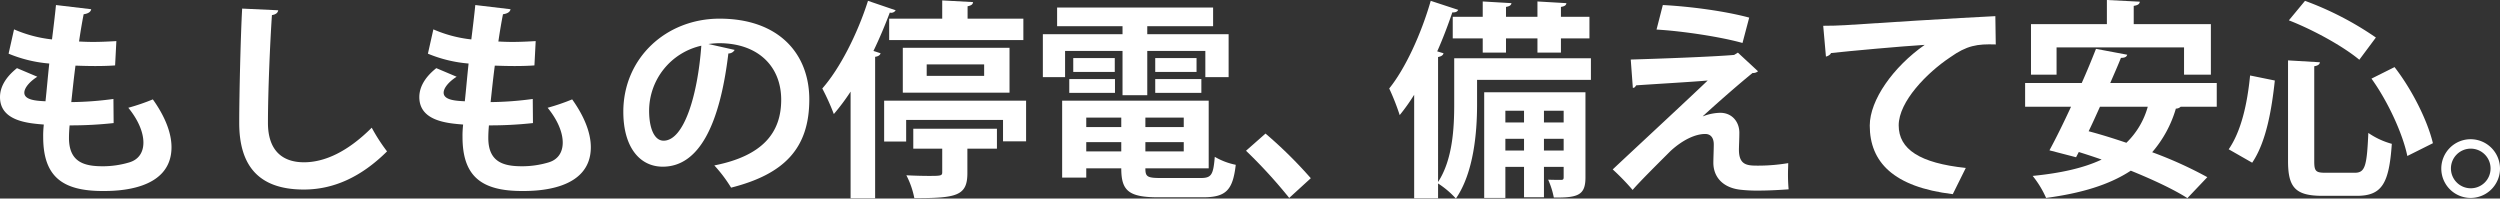 <svg xmlns="http://www.w3.org/2000/svg" viewBox="0 0 991.947 78.782"><rect x="0" y="0" width="991.947" height="78.782" fill="#333333" stroke="none"/><path d="M45.089,48.833a157.411,157.411,0,0,1-17.47.915c-.166,1.83-.25,3.411-.25,4.991,0,9.733,6.239,11.231,13.394,11.231A36.553,36.553,0,0,0,51.162,64.473c3.827-1.081,5.74-3.993,5.74-7.903s-1.913-8.818-5.99-13.81a83.539,83.539,0,0,0,9.733-3.328c4.991,6.988,7.404,13.477,7.404,18.968,0,17.387-22.129,17.387-27.287,17.387-16.222,0-23.626-5.907-23.626-21.463a38.039,38.039,0,0,1,.25-4.908C11.231,48.916,0,48.084,0,38.517,0,34.857,1.913,30.864,6.739,27.037L14.808,30.448c-3.161,1.997-5.158,4.492-5.158,6.323,0,2.995,4.991,3.244,8.402,3.411.499-4.575.915-9.65,1.497-14.974a53.372,53.372,0,0,1-16.139-3.91l2.163-9.65a51.257,51.257,0,0,0,15.058,3.993c.582-4.659,1.165-9.484,1.581-13.643L36.188,3.66c-.166,1.081-1.248,1.747-2.995,1.997-.582,2.912-1.248,6.822-1.83,10.815,1.581.083,3.577.166,5.574.166,3.078,0,6.489-.166,9.234-.333l-.499,9.65c-2.163.166-4.991.25-7.82.25-2.745,0-5.574-.083-7.903-.166-.666,4.991-1.165,9.9-1.664,14.475a132.617,132.617,0,0,0,16.721-1.248Z" fill="#fff"/><path d="M110.393,4.076c-.167.998-.915,1.664-2.496,1.913-.749,11.064-1.581,30.531-1.581,42.76,0,10.648,5.407,15.64,14.309,15.64,8.236,0,17.387-4.243,26.871-13.726a70.204,70.204,0,0,0,6.073,9.401c-10.399,10.316-21.38,15.141-33.027,15.141-18.468,0-25.623-10.066-25.623-26.455,0-11.148.582-35.273,1.165-45.339Z" fill="#fff"/><path d="M211.468,48.833a157.411,157.411,0,0,1-17.47.915c-.166,1.83-.25,3.411-.25,4.991,0,9.733,6.239,11.231,13.394,11.231A36.553,36.553,0,0,0,217.541,64.473c3.827-1.081,5.74-3.993,5.74-7.903s-1.913-8.818-5.99-13.81a83.538,83.538,0,0,0,9.733-3.328c4.991,6.988,7.404,13.477,7.404,18.968,0,17.387-22.129,17.387-27.287,17.387-16.222,0-23.626-5.907-23.626-21.463a38.037,38.037,0,0,1,.25-4.908c-6.156-.499-17.387-1.331-17.387-10.898,0-3.66,1.913-7.654,6.739-11.48l8.069,3.411c-3.161,1.997-5.158,4.492-5.158,6.323,0,2.995,4.991,3.244,8.402,3.411.499-4.575.915-9.65,1.497-14.974a53.372,53.372,0,0,1-16.139-3.91l2.163-9.65a51.257,51.257,0,0,0,15.058,3.993c.582-4.659,1.165-9.484,1.581-13.643L202.566,3.66c-.166,1.081-1.248,1.747-2.995,1.997-.582,2.912-1.248,6.822-1.83,10.815,1.581.083,3.577.166,5.574.166,3.078,0,6.489-.166,9.234-.333l-.499,9.65c-2.163.166-4.991.25-7.82.25-2.745,0-5.574-.083-7.903-.166-.666,4.991-1.165,9.9-1.664,14.475a132.616,132.616,0,0,0,16.721-1.248Z" fill="#fff"/><path d="M291.495,19.799a2.764,2.764,0,0,1-2.496,1.414c-3.411,28.451-11.73,44.923-26.039,44.923-9.068,0-15.64-7.654-15.64-21.796,0-21.297,16.971-36.937,38.185-36.937,23.543,0,35.606,13.976,35.606,32.029,0,19.55-10.066,29.699-31.03,35.023a55.702,55.702,0,0,0-6.655-8.818c18.968-3.744,26.538-12.811,26.538-26.039,0-13.394-9.317-22.462-24.625-22.462a35.048,35.048,0,0,0-4.243.333Zm-13.227-1.664A26.517,26.517,0,0,0,257.554,43.925c0,6.988,2.08,11.896,5.74,11.896C271.447,55.821,276.854,37.602,278.268,18.136Z" fill="#fff"/><path d="M337.498,36.354a85.49,85.49,0,0,1-6.655,8.901,90.883,90.883,0,0,0-4.576-10.149c6.905-7.82,13.893-21.463,18.136-34.774l10.981,3.744a2.05,2.05,0,0,1-2.329.915c-1.913,5.075-4.076,10.232-6.489,15.224l2.828.915c-.166.666-.832,1.248-2.163,1.414V78.699h-9.733Zm13.311,3.577H407.129v16.139h-9.151V47.585H359.544v8.569h-8.735ZM352.805,7.404h21.047V.166l12.229.666c-.083.915-.666,1.331-2.163,1.664V7.404h22.129v8.485H352.805Zm47.751,29.366H358.213V18.968h42.344Zm-38.185,22.212V51.079h33.193v7.903H383.836V68.716c0,9.068-4.409,9.9-21.047,9.9a33.624,33.624,0,0,0-3.161-9.068c3.078.166,6.572.25,9.068.25,4.575,0,5.158-.083,5.158-1.414V58.982Zm5.324-33.443v4.575h22.794v-4.575Z" fill="#fff"/><path d="M422.601,20.215V30.614h-8.818V13.56H445.395V10.399H419.439v-7.404h61.894v7.404h-26.122v3.161h32.278V30.614h-9.234V20.215H455.212V37.769H445.395V20.215Zm31.862,46.587c0,3.244.666,3.827,6.073,3.827h15.89c4.243,0,4.991-1.248,5.574-8.402a26.989,26.989,0,0,0,8.319,3.161c-1.165,10.149-3.91,12.895-13.061,12.895H459.621c-11.896,0-14.725-2.662-14.725-11.48H431.003v3.66H421.436V39.932h58.15V66.802ZM424.265,36.854V31.363h18.136v5.491Zm1.581-13.81h16.472v5.491H425.845ZM444.896,46.67H431.003v3.744h13.893ZM431.003,60.064h13.893v-3.66H431.003Zm38.684-9.65V46.67H454.463v3.744Zm-15.224,9.65h15.224v-3.66H454.463Zm3.91-37.02h16.389v5.491H458.373Zm0,13.81V31.363h18.302v5.491Z" fill="#fff"/><path d="M502.129,52.993a173.13,173.13,0,0,1,17.969,17.72L511.53,78.532a197.294,197.294,0,0,0-17.137-18.718Z" fill="#fff"/><path d="M631.24,23.127v8.569H586.068v9.9c0,10.981-1.331,26.954-8.402,37.186a35.441,35.441,0,0,0-7.071-5.99v5.907H561.111V37.602a76.987,76.987,0,0,1-5.74,8.07,92.605,92.605,0,0,0-4.16-10.565c6.323-7.82,12.645-21.463,16.472-34.774L578.581,3.91c-.333.749-1.081,1.081-2.329.998-1.747,5.158-3.744,10.399-5.99,15.474l2.496.749c-.167.749-.832,1.248-2.163,1.497V72.21C576.418,63.308,577,50.663,577,41.429v-18.302ZM576.418,6.655H588.314V.582l11.397.666c-.083.749-.666,1.248-2.163,1.497v3.91h12.479V.582l11.48.666c-.083.832-.666,1.248-2.163,1.497v3.91h11.314v8.569h-11.314v5.657h-9.317v-5.657H597.548v5.657H588.314v-5.657H576.418ZM629.078,36.604V70.38c0,6.905-2.745,8.153-12.562,7.986a31.734,31.734,0,0,0-2.246-7.071c2.246.083,4.409.083,5.158.083s.998-.25.998-.998V66.22h-7.82V78.283h-7.903V66.22h-7.404V78.532h-8.402V36.604Zm-24.375,7.321h-7.404v4.659h7.404Zm-7.404,15.806h7.404V55.072h-7.404ZM620.426,43.925h-7.82v4.659h7.82Zm-7.82,15.806h7.82V55.072h-7.82Z" fill="#fff"/><path d="M675.663,46.171a19.682,19.682,0,0,1,6.905-1.414c4.659,0,7.57,3.577,7.57,7.903,0,2.413-.166,5.324-.166,6.738,0,6.323,3.494,6.323,7.82,6.323a72.053,72.053,0,0,0,11.73-.998c0,1.414-.083,2.662-.083,3.827a64.458,64.458,0,0,0,.25,6.572c-3.494.25-7.82.499-11.813.499a58.723,58.723,0,0,1-7.238-.333c-6.905-.749-10.732-4.908-10.815-10.565,0-1.997.166-5.324.166-7.404,0-2.579-1.165-4.16-3.411-4.16-3.827,0-8.818,2.246-13.726,6.738-4.243,4.243-12.728,12.645-15.057,15.474a93.301,93.301,0,0,0-7.903-8.153c8.402-7.903,30.947-28.784,37.685-35.273-5.407.499-19.883,1.331-28.368,1.913-.499.749-.666.998-1.331.998l-.832-11.231c11.314-.333,32.195-1.081,41.013-1.83l1.497-.915,7.986,7.404a2.942,2.942,0,0,1-2.163.666c-5.324,4.326-12.978,10.981-19.716,17.137Zm15.723-29.117c-8.486-2.413-23.876-4.742-34.108-5.324l2.496-9.733c11.064.582,24.708,2.413,34.275,4.991Z" fill="#fff"/><path d="M723.412,10.232c2.579,0,6.406-.083,8.735-.25,9.567-.666,45.505-2.912,59.565-3.577l.166,11.231c-7.404-.25-11.48.416-18.052,5.075-9.151,6.073-20.465,17.553-20.465,27.037s8.402,14.974,26.621,16.888l-5.158,10.399c-23.626-2.828-32.944-12.811-32.944-27.203,0-10.149,9.317-23.293,21.796-32.029-9.567.582-29.533,2.413-37.186,3.244-.167.666-1.248,1.248-1.997,1.414Z" fill="#fff"/><path d="M879.56,42.344H865.251a2.734,2.734,0,0,1-1.913.749A46.193,46.193,0,0,1,853.937,60.397a159.272,159.272,0,0,1,21.879,9.9l-7.903,8.319c-5.324-3.411-13.477-7.238-22.461-10.898-8.569,5.657-19.8,8.985-33.609,10.815a38.442,38.442,0,0,0-5.324-8.735c10.981-1.081,20.132-3.078,27.37-6.489-3.078-1.081-6.156-2.08-9.068-2.995l-1.082,2.08-10.565-2.745c2.579-4.742,5.574-10.815,8.569-17.304H803.523V32.944h22.461c2.08-4.659,3.993-9.317,5.657-13.56l12.396,2.329c-.25.832-.915,1.248-2.496,1.248-1.248,3.161-2.745,6.489-4.243,9.983h42.261ZM816.002,18.801V29.616H805.853V9.567h30.115V0l13.061.666c-.083.915-.749,1.414-2.413,1.664V9.567h30.614V29.616H866.582V18.801Zm17.22,23.543c-1.497,3.328-2.995,6.655-4.492,9.733,4.742,1.248,9.816,2.829,14.974,4.576a31.648,31.648,0,0,0,8.486-14.309Z" fill="#fff"/><path d="M884.3,59.232c4.992-7.238,7.404-18.136,8.486-29.283l9.817,1.997c-1.248,11.564-3.411,24.375-8.985,32.611ZM907.843,23.959l12.645.749c-.083.749-.666,1.331-2.246,1.581V63.891c0,4.076.583,4.659,4.576,4.659h11.48c4.16,0,4.825-2.662,5.407-15.806a30.642,30.642,0,0,0,9.317,4.326c-1.082,15.64-3.827,20.631-13.893,20.631H921.486c-10.732,0-13.643-3.328-13.643-13.81Zm28.285-.25c-6.406-5.324-18.136-11.813-27.952-15.64L914.581.333a125.136,125.136,0,0,1,28.118,14.558ZM955.178,61.894c-1.747-8.569-7.571-21.463-14.226-30.697l9.151-4.575c7.154,9.234,13.144,21.463,15.224,30.198Z" fill="#fff"/><path d="M991.947,66.885a11.647,11.647,0,1,1-11.647-11.647A11.681,11.681,0,0,1,991.947,66.885Zm-3.744,0a7.862,7.862,0,1,0-7.903,7.82A7.847,7.847,0,0,0,988.203,66.885Z" fill="#fff"/></svg>